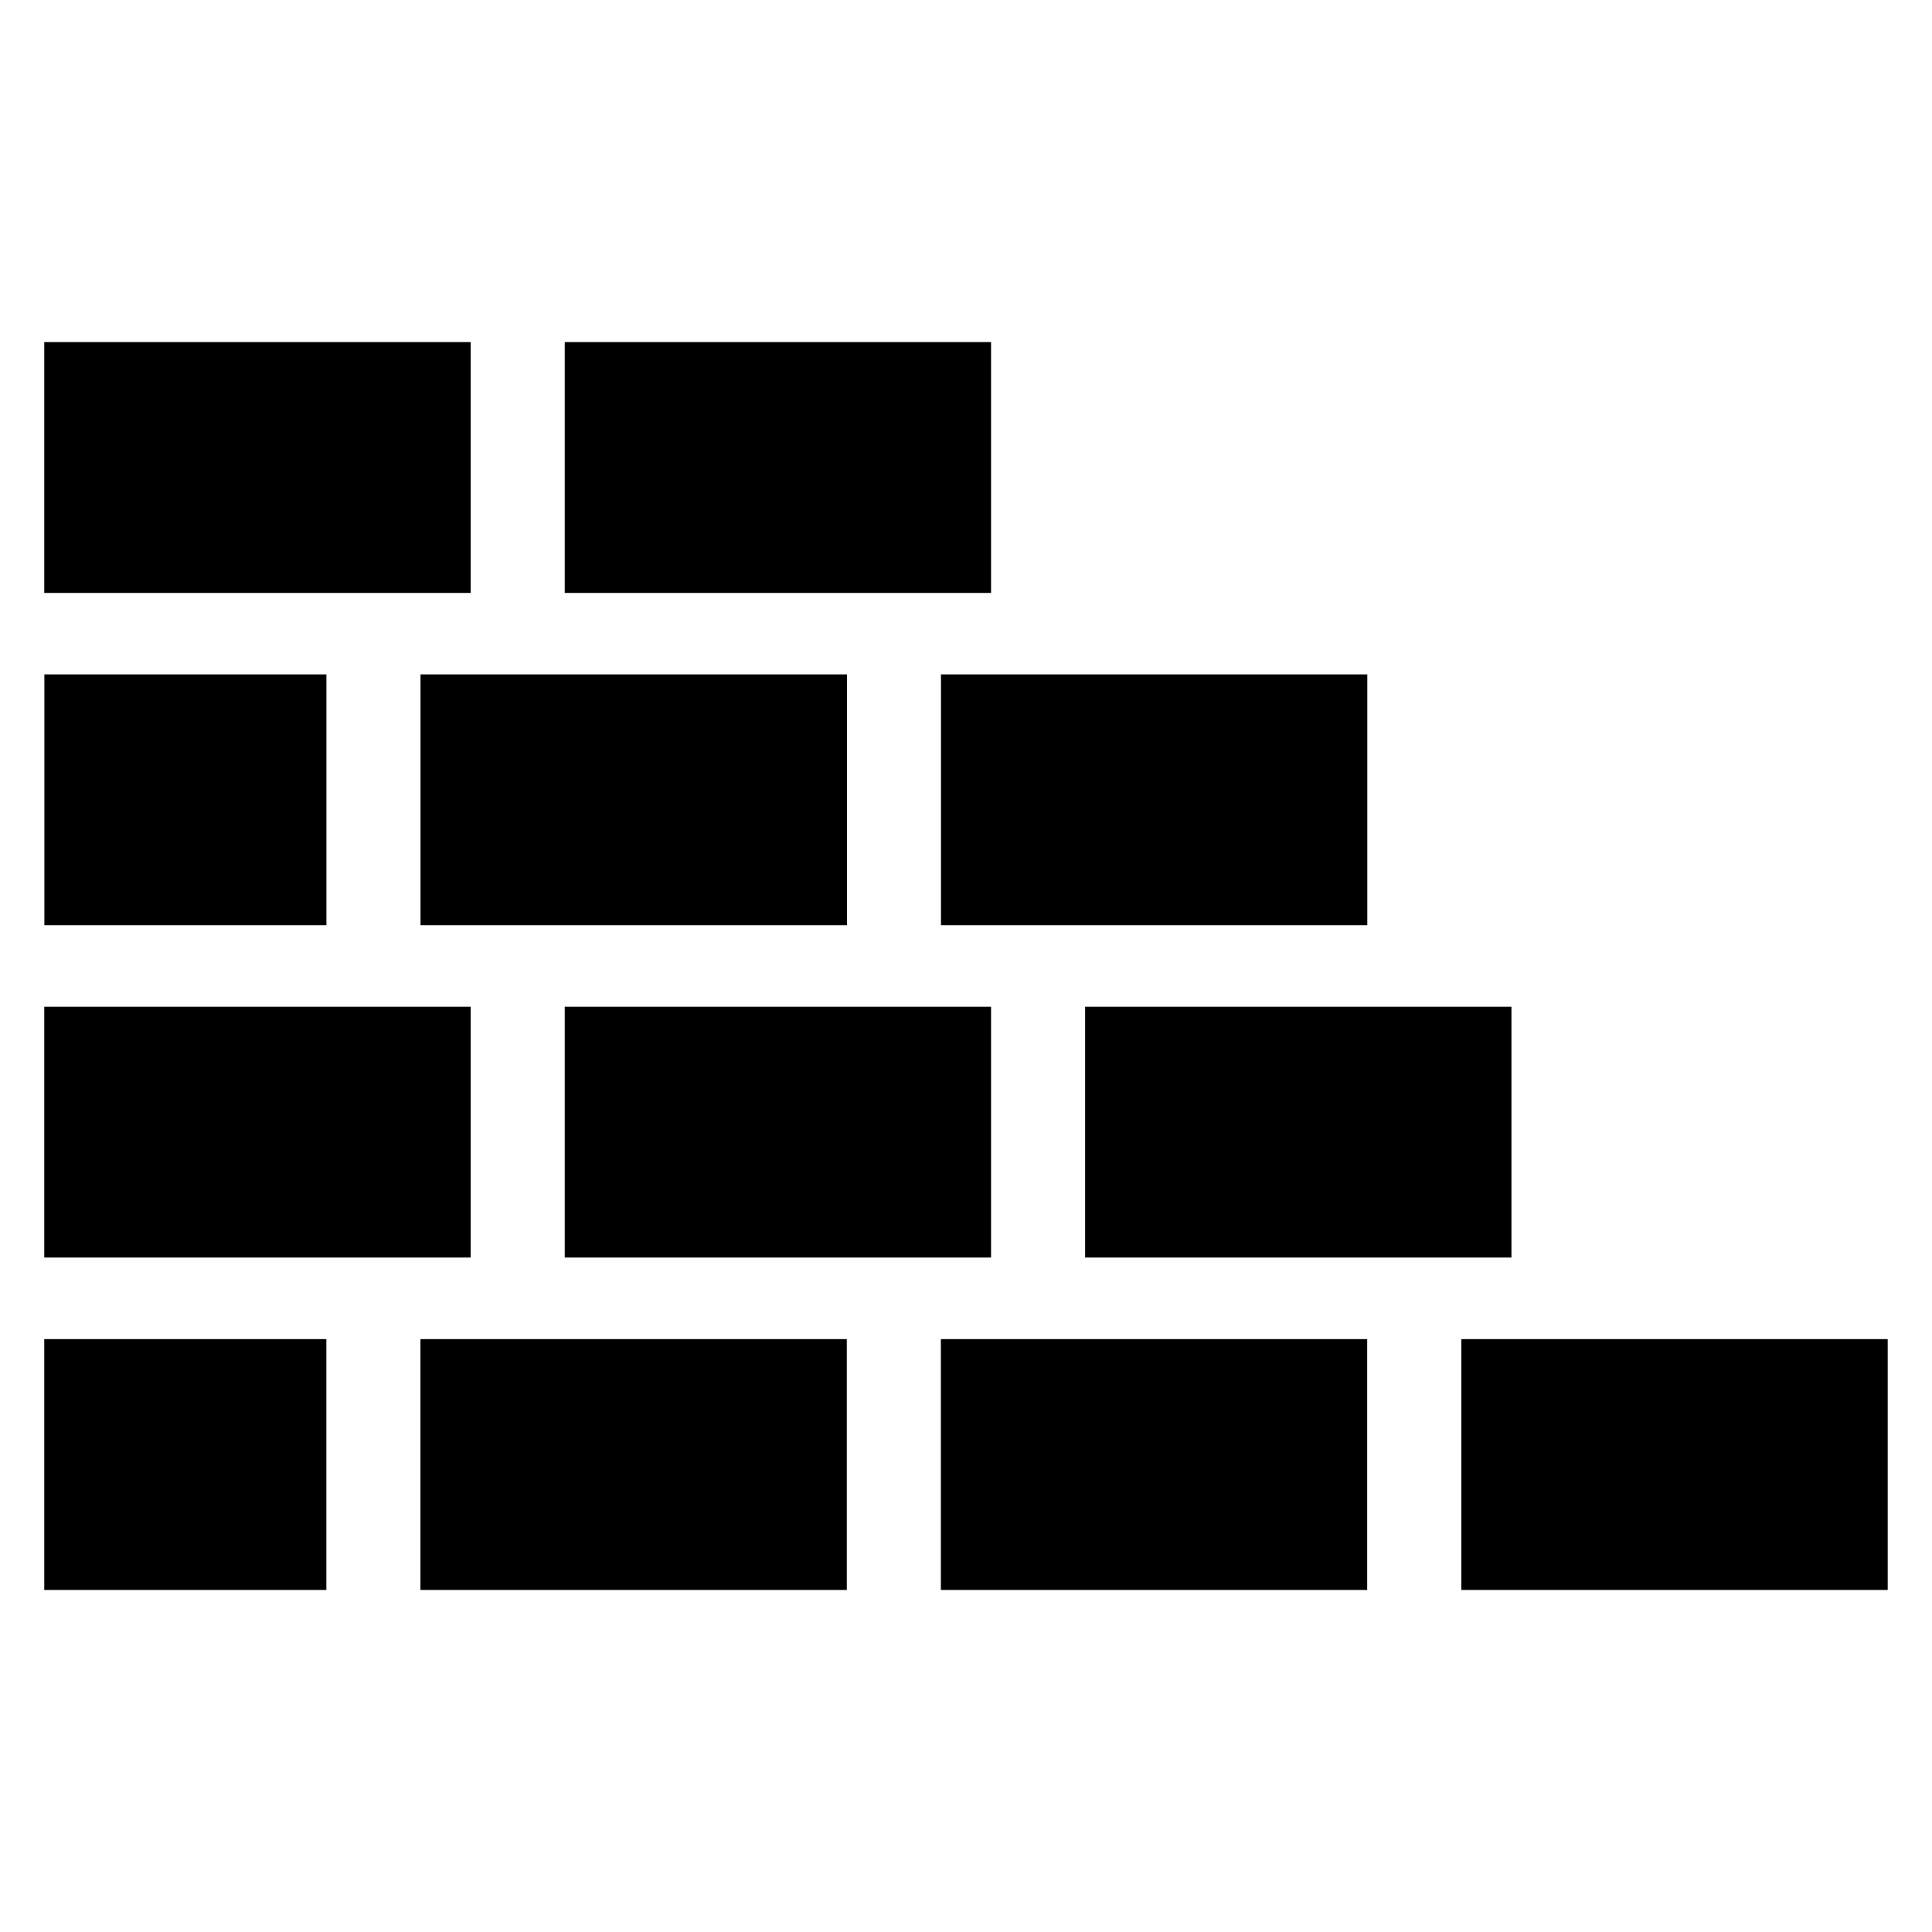 <?xml version="1.0" encoding="UTF-8"?>
<!-- Uploaded to: ICON Repo, www.svgrepo.com, Generator: ICON Repo Mixer Tools -->
<svg fill="#000000" width="800px" height="800px" version="1.1" viewBox="144 144 512 512" xmlns="http://www.w3.org/2000/svg">
 <g>
  <path d="m531.27 498.88h112.99v66.473h-112.99z"/>
  <path d="m393.34 498.88h112.98v66.473h-112.98z"/>
  <path d="m255.42 498.88h112.99v66.473h-112.99z"/>
  <path d="m155.73 498.88h74.762v66.473h-74.762z"/>
  <path d="m155.73 234.66h113.01v66.473h-113.01z"/>
  <path d="m293.66 234.66h112.98v66.473h-112.98z"/>
  <path d="m155.73 410.79h113.01v66.473h-113.01z"/>
  <path d="m293.66 410.79h112.98v66.473h-112.98z"/>
  <path d="m431.57 410.79h112.98v66.473h-112.98z"/>
  <path d="m393.37 322.72h112.98v66.473h-112.98z"/>
  <path d="m255.44 322.72h113.01v66.473h-113.01z"/>
  <path d="m155.76 322.72h74.746v66.473h-74.746z"/>
 </g>
</svg>